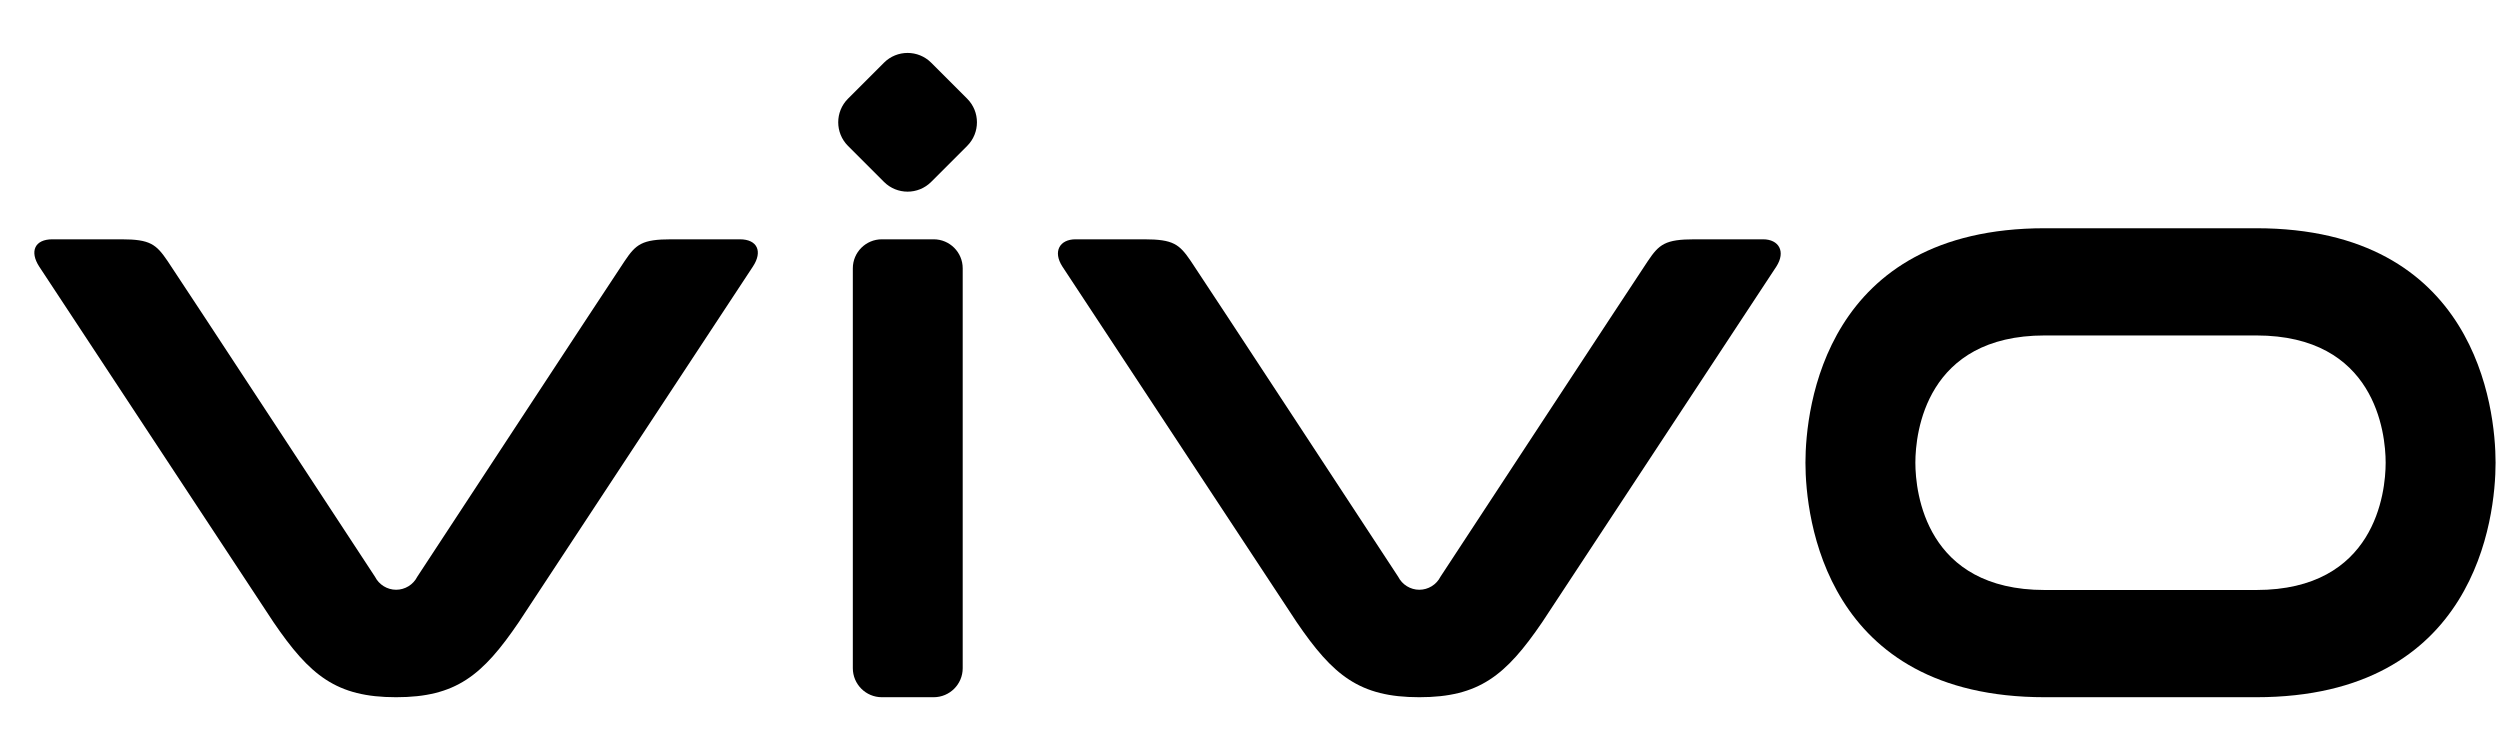 <svg width="61" height="18" viewBox="0 0 61 18" fill="none" xmlns="http://www.w3.org/2000/svg">
<path d="M55.052 5.569H49.893C44.53 5.569 44.053 9.951 44.053 11.29C44.053 12.63 44.53 17.012 49.893 17.012H55.052C60.415 17.012 60.892 12.63 60.892 11.29C60.892 9.951 60.415 5.569 55.052 5.569ZM55.052 14.396H49.893C46.993 14.396 46.735 12.025 46.735 11.29C46.735 10.556 46.993 8.185 49.893 8.185H55.052C57.953 8.185 58.21 10.556 58.21 11.29C58.21 12.025 57.953 14.396 55.052 14.396Z" fill="black"/>
<path d="M43.019 5.839H41.348C40.631 5.839 40.483 5.96 40.208 6.369C39.932 6.778 35.147 14.073 35.147 14.073C35.099 14.168 35.025 14.248 34.934 14.304C34.843 14.36 34.738 14.39 34.631 14.39C34.524 14.39 34.42 14.36 34.329 14.304C34.238 14.248 34.164 14.168 34.116 14.073C34.116 14.073 29.333 6.778 29.055 6.369C28.776 5.96 28.631 5.839 27.917 5.839H26.243C25.858 5.839 25.683 6.135 25.923 6.505L31.639 15.181C32.528 16.485 33.173 17.012 34.631 17.012C36.089 17.012 36.741 16.485 37.63 15.181L43.342 6.505C43.579 6.138 43.404 5.839 43.019 5.839Z" fill="black"/>
<path d="M22.782 5.839H21.517C21.126 5.839 20.809 6.156 20.809 6.547V16.304C20.809 16.695 21.126 17.012 21.517 17.012H22.782C23.173 17.012 23.49 16.695 23.49 16.304V6.547C23.49 6.156 23.173 5.839 22.782 5.839Z" fill="black"/>
<path d="M21.569 1.53L20.691 2.408C20.373 2.726 20.373 3.242 20.691 3.56L21.569 4.438C21.887 4.756 22.403 4.756 22.721 4.438L23.599 3.56C23.917 3.242 23.917 2.726 23.599 2.408L22.721 1.53C22.403 1.212 21.887 1.212 21.569 1.53Z" fill="black"/>
<path d="M18.053 5.839H16.379C15.665 5.839 15.517 5.96 15.242 6.369C14.966 6.778 10.181 14.073 10.181 14.073C10.133 14.168 10.059 14.248 9.968 14.304C9.877 14.36 9.772 14.39 9.665 14.39C9.558 14.39 9.454 14.36 9.363 14.304C9.272 14.248 9.198 14.168 9.15 14.073C9.15 14.073 4.367 6.778 4.089 6.369C3.81 5.96 3.665 5.839 2.963 5.839H1.277C0.847 5.839 0.717 6.135 0.957 6.505L6.673 15.181C7.562 16.485 8.207 17.012 9.665 17.012C11.123 17.012 11.772 16.485 12.658 15.181L18.37 6.505C18.613 6.138 18.483 5.839 18.053 5.839Z" fill="black"/>
</svg>
